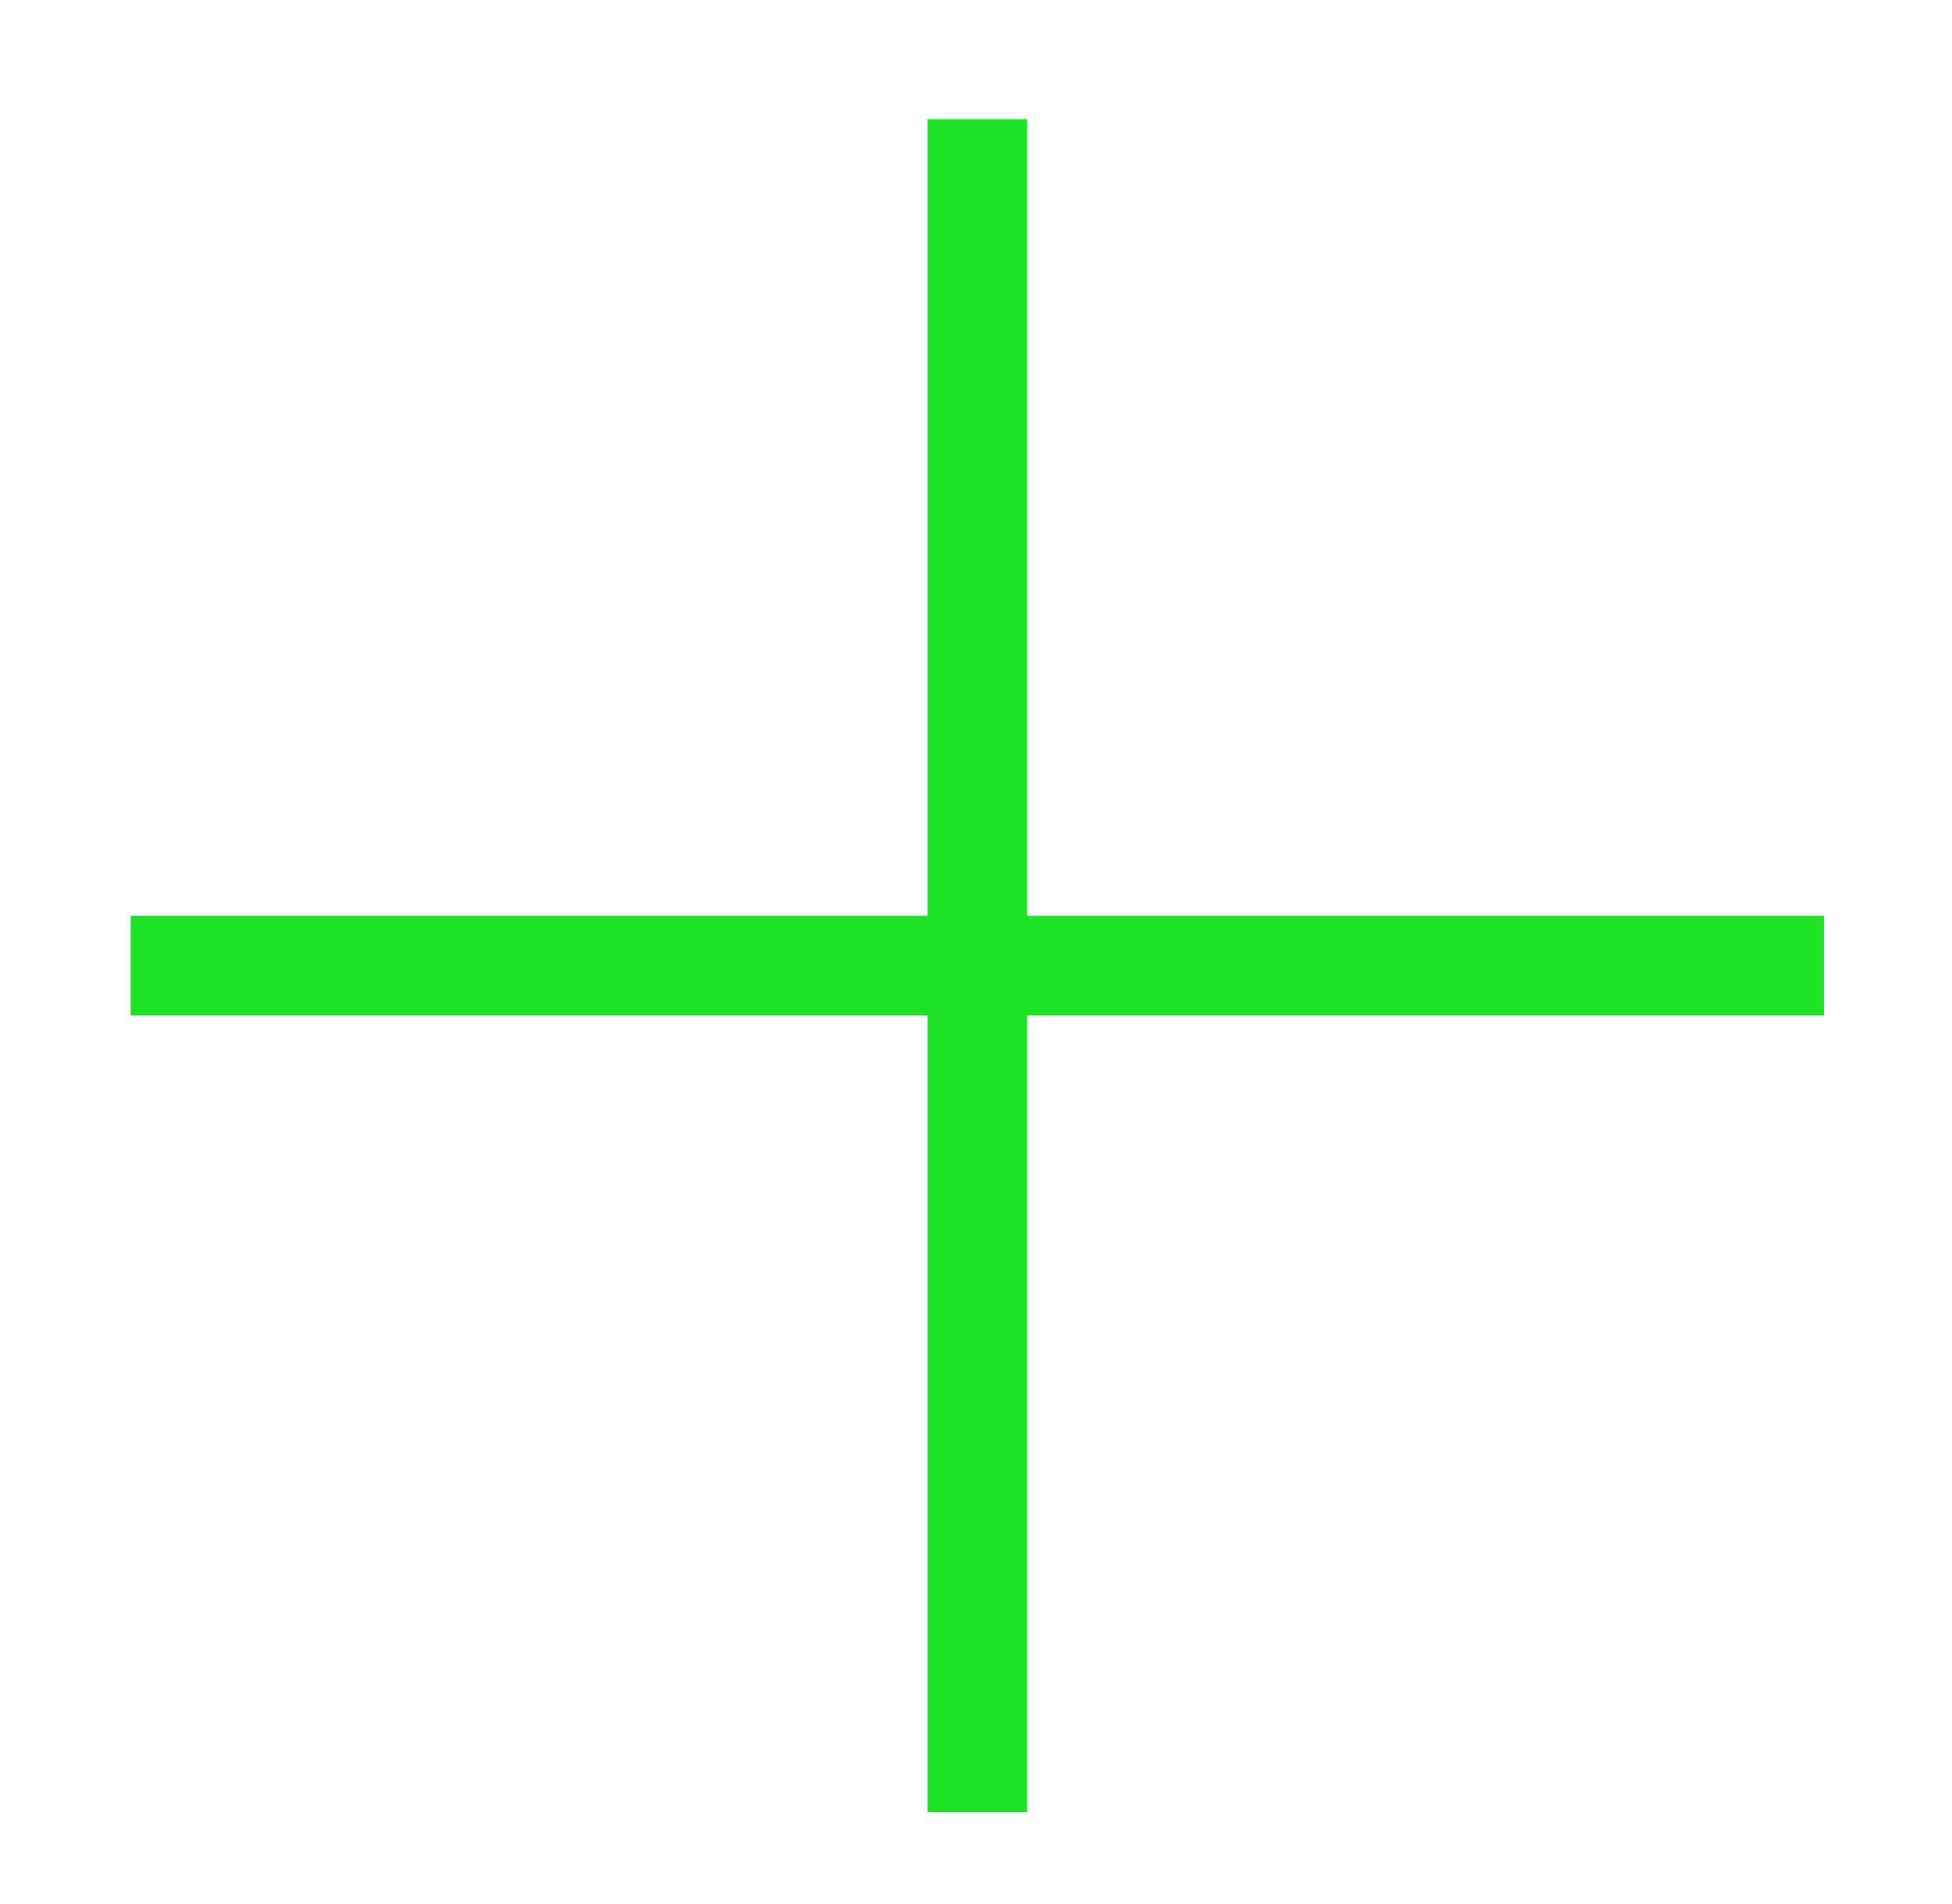 <?xml version="1.0" encoding="UTF-8"?> <!-- Generator: Adobe Illustrator 24.0.2, SVG Export Plug-In . SVG Version: 6.00 Build 0) --> <svg xmlns="http://www.w3.org/2000/svg" xmlns:xlink="http://www.w3.org/1999/xlink" id="Layer_1" x="0px" y="0px" viewBox="0 0 439 428.3" style="enable-background:new 0 0 439 428.3;" xml:space="preserve"> <style type="text/css"> .st0{fill:#1DE327;} </style> <path class="st0" d="M208.6,26.8V206H29.4v22.4h179.2v179.2H231V228.4h179.2V206H231V26.8L208.6,26.8z"></path> </svg> 